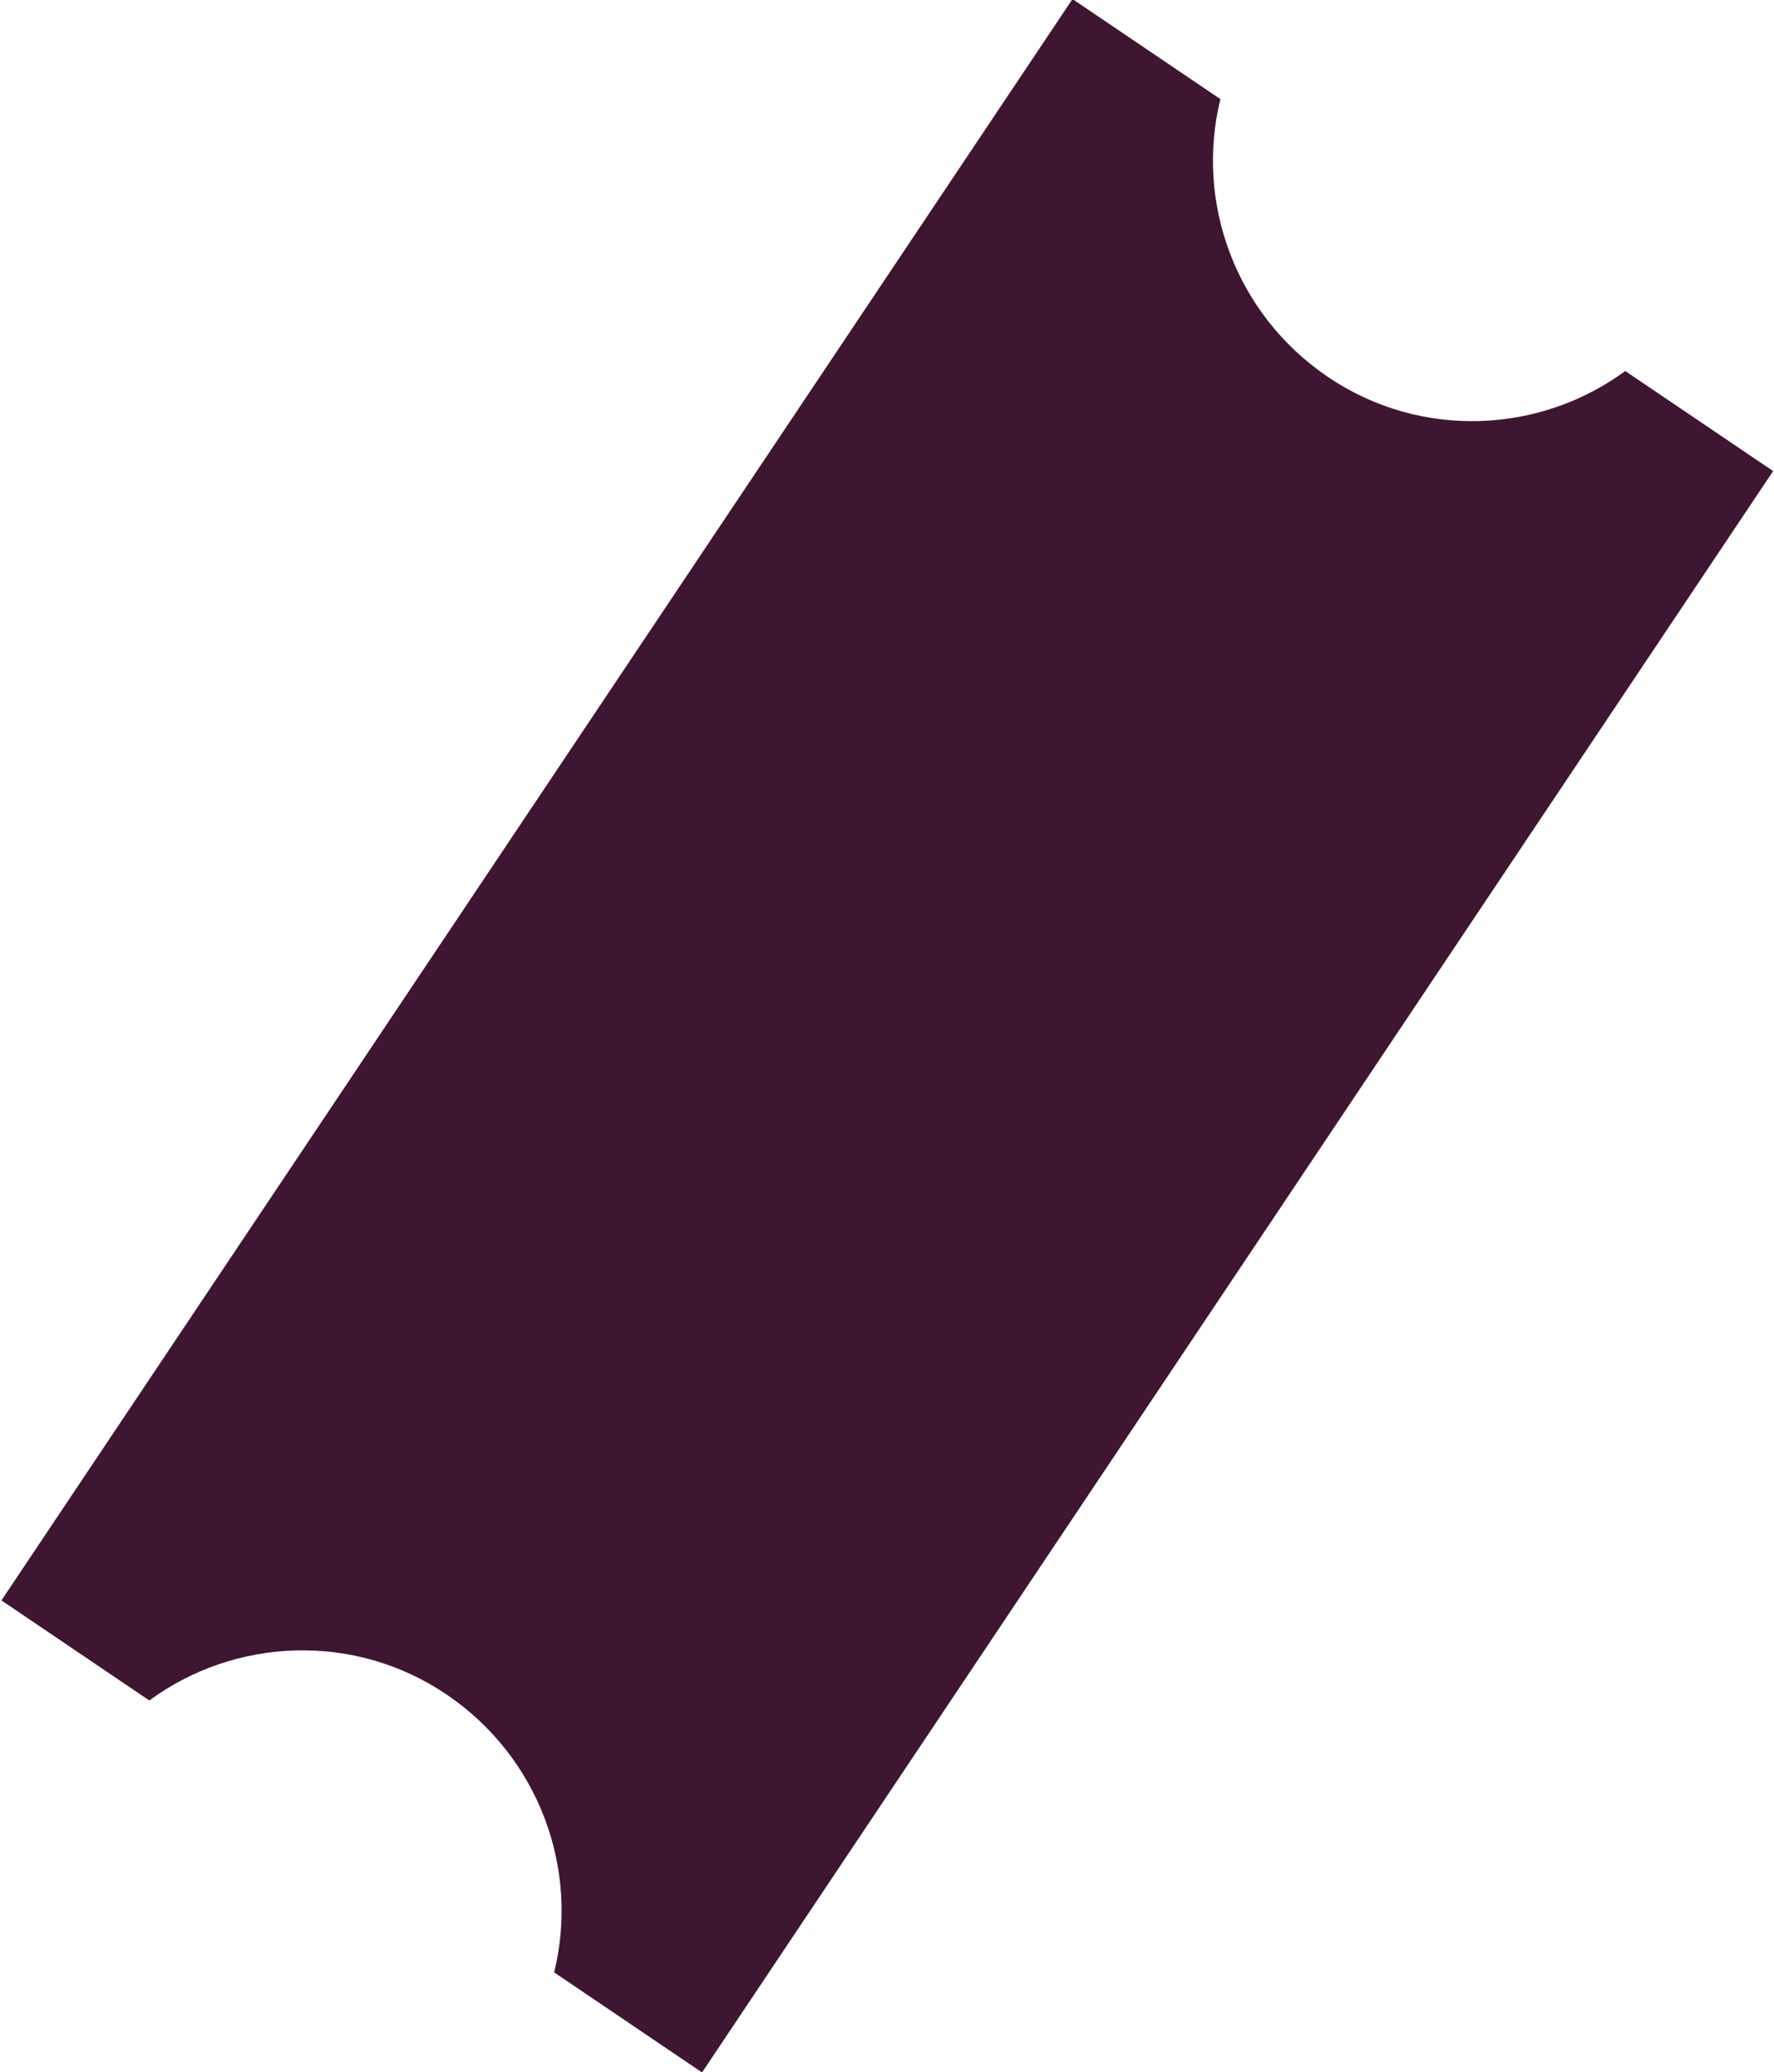 <?xml version="1.0" encoding="utf-8"?>
<!-- Generator: Adobe Illustrator 22.1.0, SVG Export Plug-In . SVG Version: 6.00 Build 0)  -->
<svg version="1.1"
	 id="svg2" xmlns:cc="http://creativecommons.org/ns#" xmlns:dc="http://purl.org/dc/elements/1.1/" xmlns:rdf="http://www.w3.org/1999/02/22-rdf-syntax-ns#" xmlns:svg="http://www.w3.org/2000/svg"
	 xmlns="http://www.w3.org/2000/svg" xmlns:xlink="http://www.w3.org/1999/xlink" x="0px" y="0px" viewBox="0 0 158.3 184.9"
	 style="enable-background:new 0 0 158.3 184.9;" xml:space="preserve">
<style type="text/css">
	.st0{clip-path:url(#SVGID_2_);}
	.st1{fill:#3E1631;}
</style>
<g id="g10" transform="matrix(1.333,0,0,-1.333,0,184.912)">
	<g id="g12">
		<g>
			<g>
				<g>
					<defs>
						<rect id="SVGID_1_" x="-81.4" y="-95" width="281.5" height="328.7"/>
					</defs>
					<clipPath id="SVGID_2_">
						<use xlink:href="#SVGID_1_"  style="overflow:visible;"/>
					</clipPath>
					<g id="g14" class="st0">
						<g id="g20" transform="translate(108.796,113.883)">
							<path id="path22" class="st1" d="M0,0c-5.7-4.2-13.7-4.6-19.9-0.4s-8.9,11.7-7.2,18.6l-9.9,6.7l-71.7-107.2l9.9-6.7
								c5.7,4.2,13.7,4.6,19.9,0.4c6.2-4.2,8.9-11.7,7.2-18.6l9.9-6.7L9.9-6.7L0,0z"/>
						</g>
					</g>
				</g>
			</g>
		</g>
	</g>
</g>
</svg>
